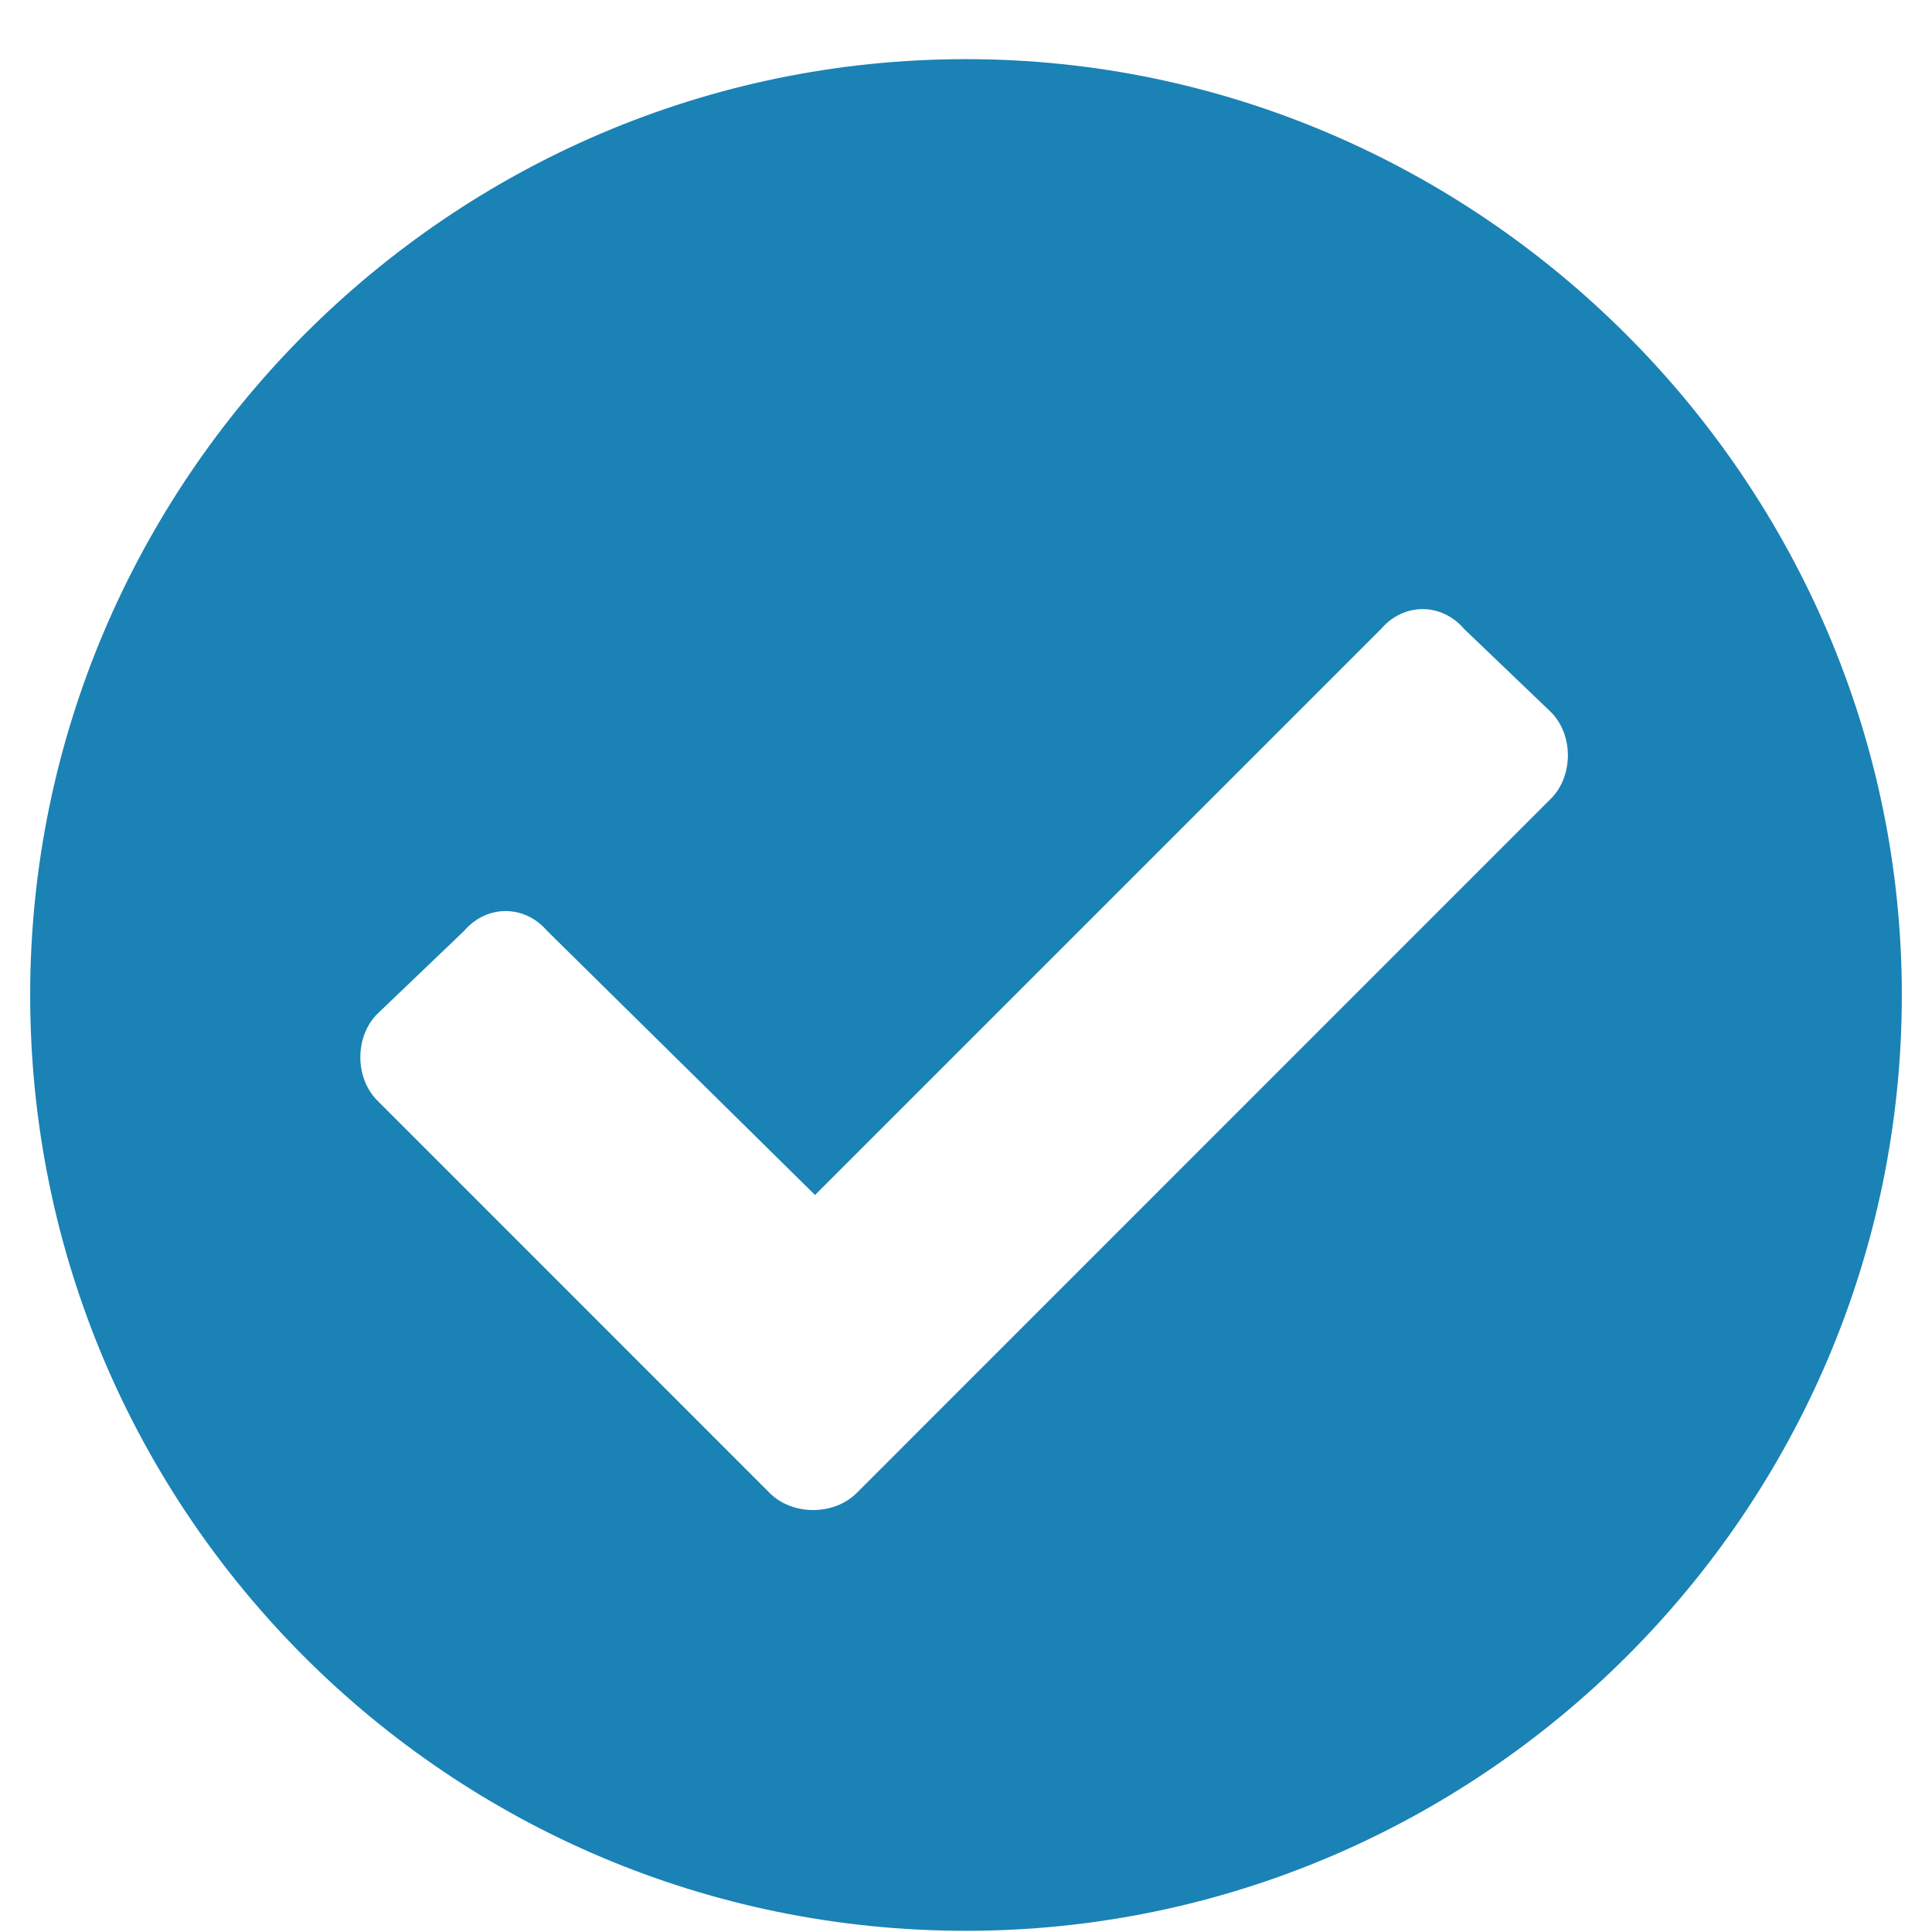 <svg width="21" height="21" viewBox="0 0 21 21" fill="none" xmlns="http://www.w3.org/2000/svg">
<path d="M20.672 10.815C20.672 16.434 16.078 20.987 10.5 20.987C4.881 20.987 0.328 16.434 0.328 10.815C0.328 5.237 4.881 0.643 10.5 0.643C16.078 0.643 20.672 5.237 20.672 10.815ZM9.311 16.229L16.857 8.682C17.104 8.436 17.104 7.985 16.857 7.739L15.914 6.836C15.668 6.549 15.258 6.549 15.012 6.836L8.859 12.989L5.947 10.118C5.701 9.831 5.291 9.831 5.045 10.118L4.102 11.02C3.855 11.266 3.855 11.717 4.102 11.963L8.367 16.229C8.613 16.475 9.064 16.475 9.311 16.229Z" fill="#1A82B5"/>
</svg>
